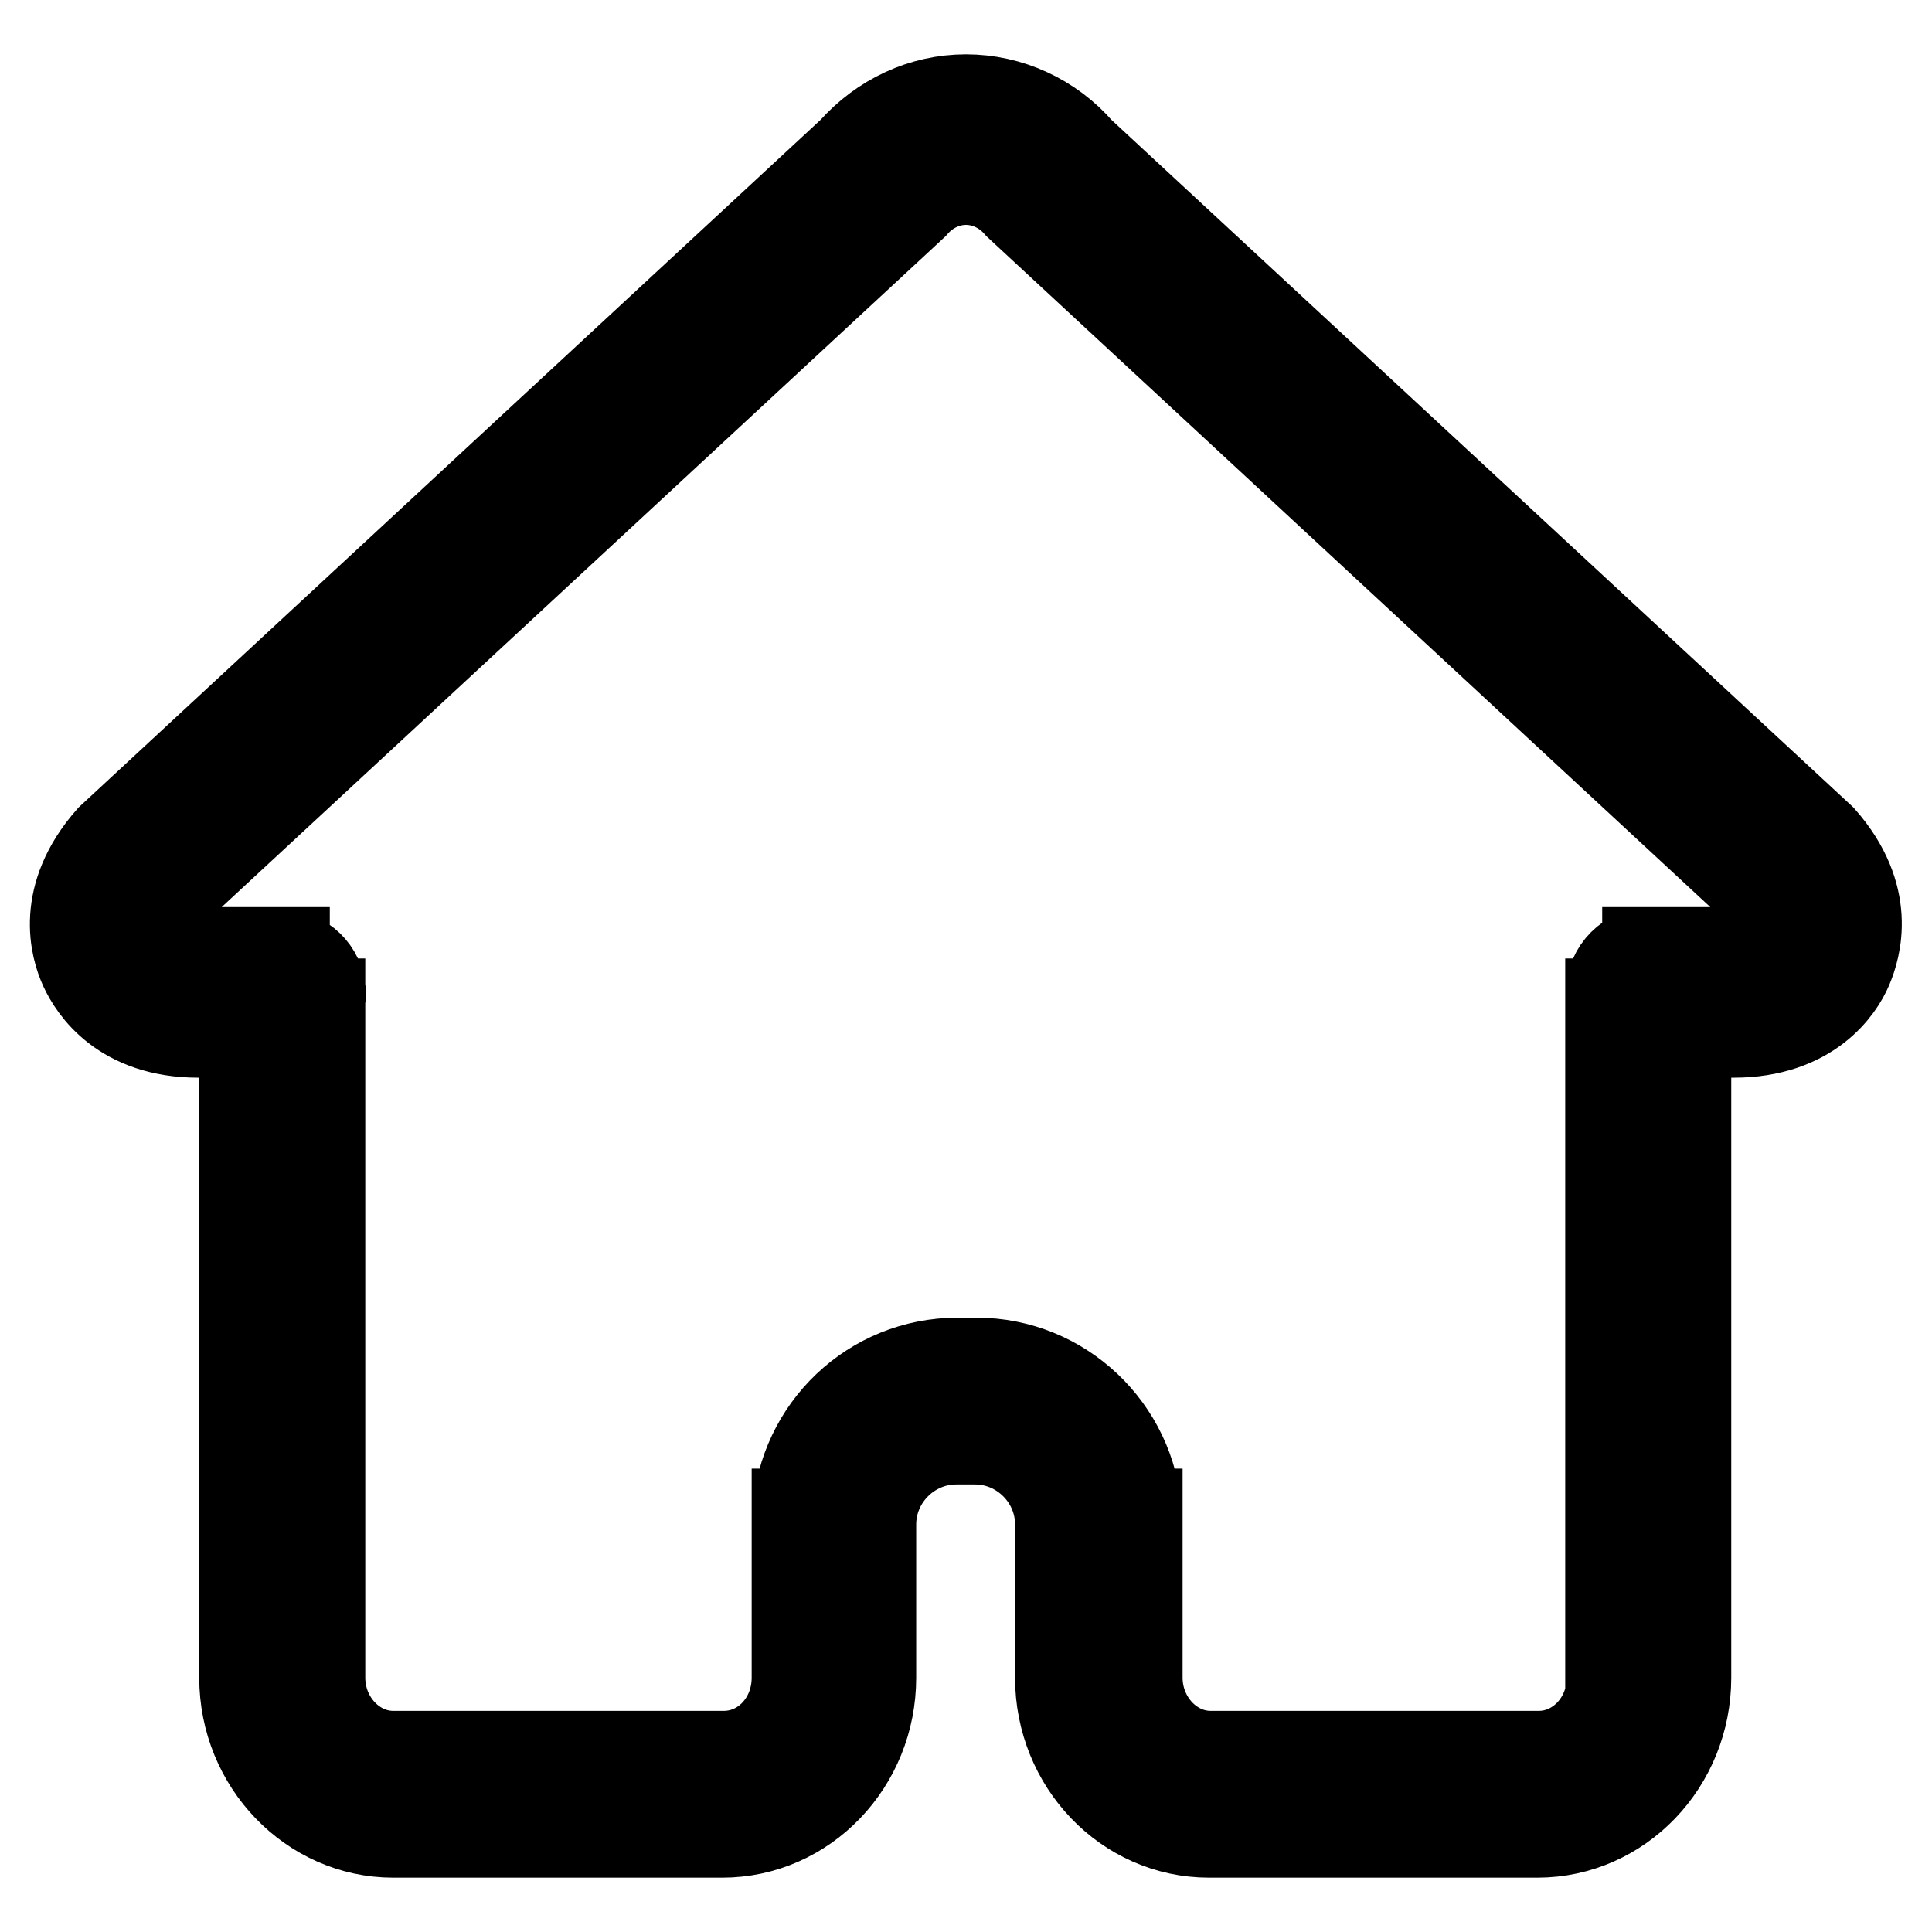 <?xml version="1.0" encoding="utf-8"?>
<!-- Svg Vector Icons : http://www.onlinewebfonts.com/icon -->
<!DOCTYPE svg PUBLIC "-//W3C//DTD SVG 1.1//EN" "http://www.w3.org/Graphics/SVG/1.1/DTD/svg11.dtd">
<svg version="1.1" xmlns="http://www.w3.org/2000/svg" xmlns:xlink="http://www.w3.org/1999/xlink" x="0px" y="0px" viewBox="0 0 256 256" enable-background="new 0 0 256 256" xml:space="preserve">
<g> <path stroke-width="12" fill-opacity="0" stroke="#000000"  d="M213.6,222.3c0,5.8-4.4,10.4-9.7,10.4h-43.5c-5.3,0-9.7-4.7-9.7-10.4v-21.7h-0.1c-0.7-11.2-10-20-21.2-20 h-2.5c-11.3,0-20.5,8.8-21.2,20h-0.1v21.7c0,5.8-4.3,10.4-9.7,10.4H52.1c-5.3,0-9.7-4.7-9.7-10.4V133H32.4v89.3 c0,11.3,8.9,20.5,19.7,20.5h43.6c10.9,0,19.7-9.2,19.7-20.5V202c0-6.2,5.1-11.3,11.3-11.3h2.5c6.2,0,11.3,5.1,11.3,11.3v20.3 c0,11.3,8.8,20.5,19.7,20.5h43.5c10.9,0,19.7-9.2,19.7-20.5V133h-10V222.3z M241.3,111.2L143,20.1c-3.8-4.4-9.3-6.9-15-6.9 c-5.7,0-11.1,2.5-15,6.9l-98.3,91.1c-6.7,7.6-4.7,14.4-3.5,17c1.2,2.6,5,8.6,15.1,8.6h11.4v-10.6H26.3c-5.8,0-7.5-3.6-3.6-8 L121,27.1c1.9-2.2,4.5-3.3,7-3.3c2.5,0,5.1,1.1,7,3.3l98.3,91.1c3.8,4.4,2.2,8-3.6,8h-11.4v10.6h11.4c10.1,0,14-6,15.1-8.6 C245.9,125.6,248,118.8,241.3,111.2L241.3,111.2z M224.2,131.5c0,3-2.4,5.3-5.4,5.3c0,0,0,0,0,0c-3,0-5.3-2.4-5.3-5.3 c0-2.9,2.4-5.3,5.3-5.3C221.8,126.1,224.2,128.5,224.2,131.5z M42.5,131.5c0,3-2.4,5.4-5.4,5.4s-5.4-2.4-5.4-5.4 c0.2-3,2.7-5.2,5.7-5C40.1,126.6,42.3,128.7,42.5,131.5z"/></g>
</svg>